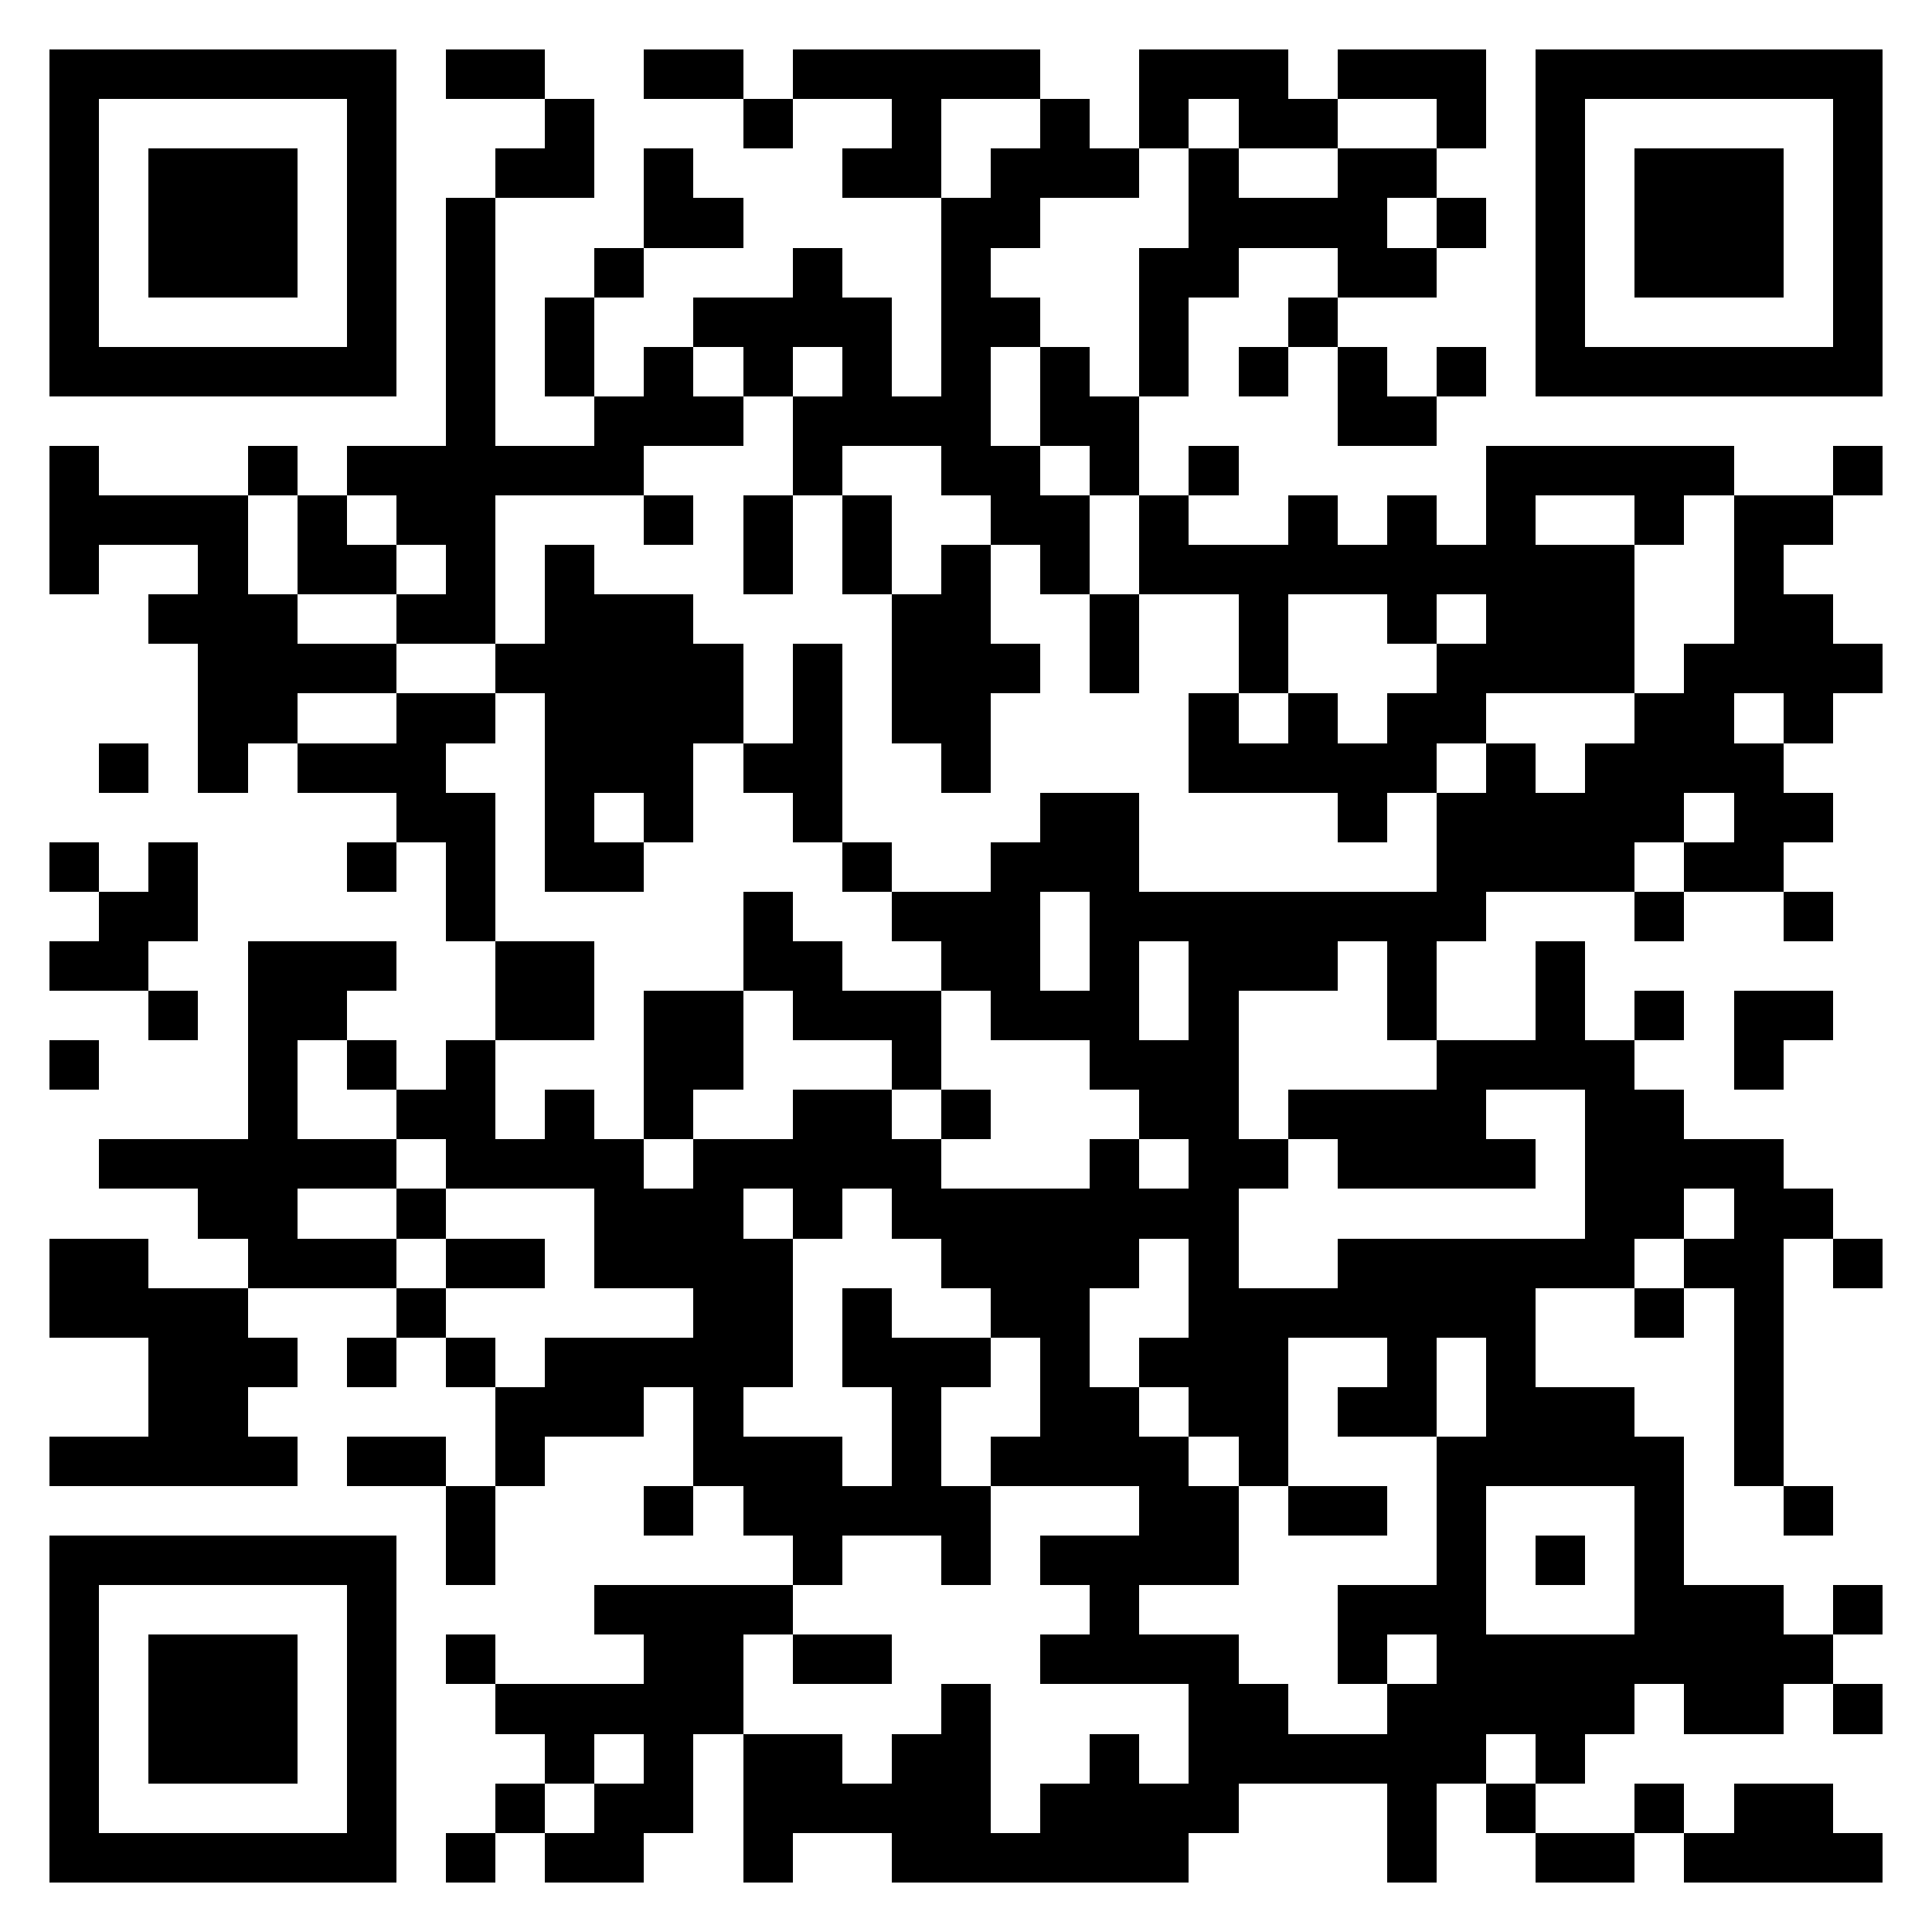<svg xmlns="http://www.w3.org/2000/svg" viewBox="0 0 39 39" shape-rendering="crispEdges"><path fill="#ffffff" d="M0 0h39v39H0z"/><path stroke="#000000" d="M1 1.5h7m1 0h2m2 0h2m1 0h5m2 0h3m1 0h3m1 0h7M1 2.5h1m5 0h1m3 0h1m3 0h1m2 0h1m2 0h1m1 0h1m1 0h2m2 0h1m1 0h1m5 0h1M1 3.5h1m1 0h3m1 0h1m2 0h2m1 0h1m3 0h2m1 0h3m1 0h1m2 0h2m2 0h1m1 0h3m1 0h1M1 4.5h1m1 0h3m1 0h1m1 0h1m3 0h2m4 0h2m3 0h4m1 0h1m1 0h1m1 0h3m1 0h1M1 5.5h1m1 0h3m1 0h1m1 0h1m2 0h1m3 0h1m2 0h1m3 0h2m2 0h2m2 0h1m1 0h3m1 0h1M1 6.5h1m5 0h1m1 0h1m1 0h1m2 0h4m1 0h2m2 0h1m2 0h1m4 0h1m5 0h1M1 7.5h7m1 0h1m1 0h1m1 0h1m1 0h1m1 0h1m1 0h1m1 0h1m1 0h1m1 0h1m1 0h1m1 0h1m1 0h7M9 8.5h1m2 0h3m1 0h4m1 0h2m4 0h2M1 9.5h1m3 0h1m1 0h6m3 0h1m2 0h2m1 0h1m1 0h1m5 0h5m2 0h1M1 10.5h4m1 0h1m1 0h2m3 0h1m1 0h1m1 0h1m2 0h2m1 0h1m2 0h1m1 0h1m1 0h1m2 0h1m1 0h2M1 11.5h1m2 0h1m1 0h2m1 0h1m1 0h1m3 0h1m1 0h1m1 0h1m1 0h1m1 0h10m2 0h1M3 12.5h3m2 0h2m1 0h3m4 0h2m2 0h1m2 0h1m2 0h1m1 0h3m2 0h2M4 13.5h4m2 0h5m1 0h1m1 0h3m1 0h1m2 0h1m3 0h4m1 0h4M4 14.5h2m2 0h2m1 0h4m1 0h1m1 0h2m4 0h1m1 0h1m1 0h2m3 0h2m1 0h1M2 15.5h1m1 0h1m1 0h3m2 0h3m1 0h2m2 0h1m4 0h5m1 0h1m1 0h4M8 16.5h2m1 0h1m1 0h1m2 0h1m4 0h2m4 0h1m1 0h5m1 0h2M1 17.5h1m1 0h1m3 0h1m1 0h1m1 0h2m4 0h1m2 0h3m6 0h4m1 0h2M2 18.5h2m5 0h1m5 0h1m2 0h3m1 0h8m3 0h1m2 0h1M1 19.5h2m2 0h3m2 0h2m3 0h2m2 0h2m1 0h1m1 0h3m1 0h1m2 0h1M3 20.5h1m1 0h2m3 0h2m1 0h2m1 0h3m1 0h3m1 0h1m3 0h1m2 0h1m1 0h1m1 0h2M1 21.5h1m3 0h1m1 0h1m1 0h1m3 0h2m3 0h1m3 0h3m4 0h4m2 0h1M5 22.5h1m2 0h2m1 0h1m1 0h1m2 0h2m1 0h1m3 0h2m1 0h4m2 0h2M2 23.5h6m1 0h4m1 0h5m3 0h1m1 0h2m1 0h4m1 0h4M4 24.5h2m2 0h1m3 0h3m1 0h1m1 0h7m7 0h2m1 0h2M1 25.5h2m2 0h3m1 0h2m1 0h4m3 0h4m1 0h1m2 0h6m1 0h2m1 0h1M1 26.5h4m3 0h1m5 0h2m1 0h1m2 0h2m2 0h7m2 0h1m1 0h1M3 27.5h3m1 0h1m1 0h1m1 0h5m1 0h3m1 0h1m1 0h3m2 0h1m1 0h1m4 0h1M3 28.5h2m5 0h3m1 0h1m3 0h1m2 0h2m1 0h2m1 0h2m1 0h3m2 0h1M1 29.5h5m1 0h2m1 0h1m3 0h3m1 0h1m1 0h4m1 0h1m3 0h5m1 0h1M9 30.5h1m3 0h1m1 0h5m3 0h2m1 0h2m1 0h1m3 0h1m2 0h1M1 31.5h7m1 0h1m6 0h1m2 0h1m1 0h4m4 0h1m1 0h1m1 0h1M1 32.5h1m5 0h1m4 0h4m6 0h1m4 0h3m3 0h3m1 0h1M1 33.5h1m1 0h3m1 0h1m1 0h1m3 0h2m1 0h2m3 0h4m2 0h1m1 0h8M1 34.5h1m1 0h3m1 0h1m2 0h5m4 0h1m4 0h2m2 0h5m1 0h2m1 0h1M1 35.5h1m1 0h3m1 0h1m3 0h1m1 0h1m1 0h2m1 0h2m2 0h1m1 0h6m1 0h1M1 36.5h1m5 0h1m2 0h1m1 0h2m1 0h5m1 0h4m3 0h1m1 0h1m2 0h1m1 0h2M1 37.5h7m1 0h1m1 0h2m2 0h1m2 0h6m4 0h1m2 0h2m1 0h4"/></svg>
